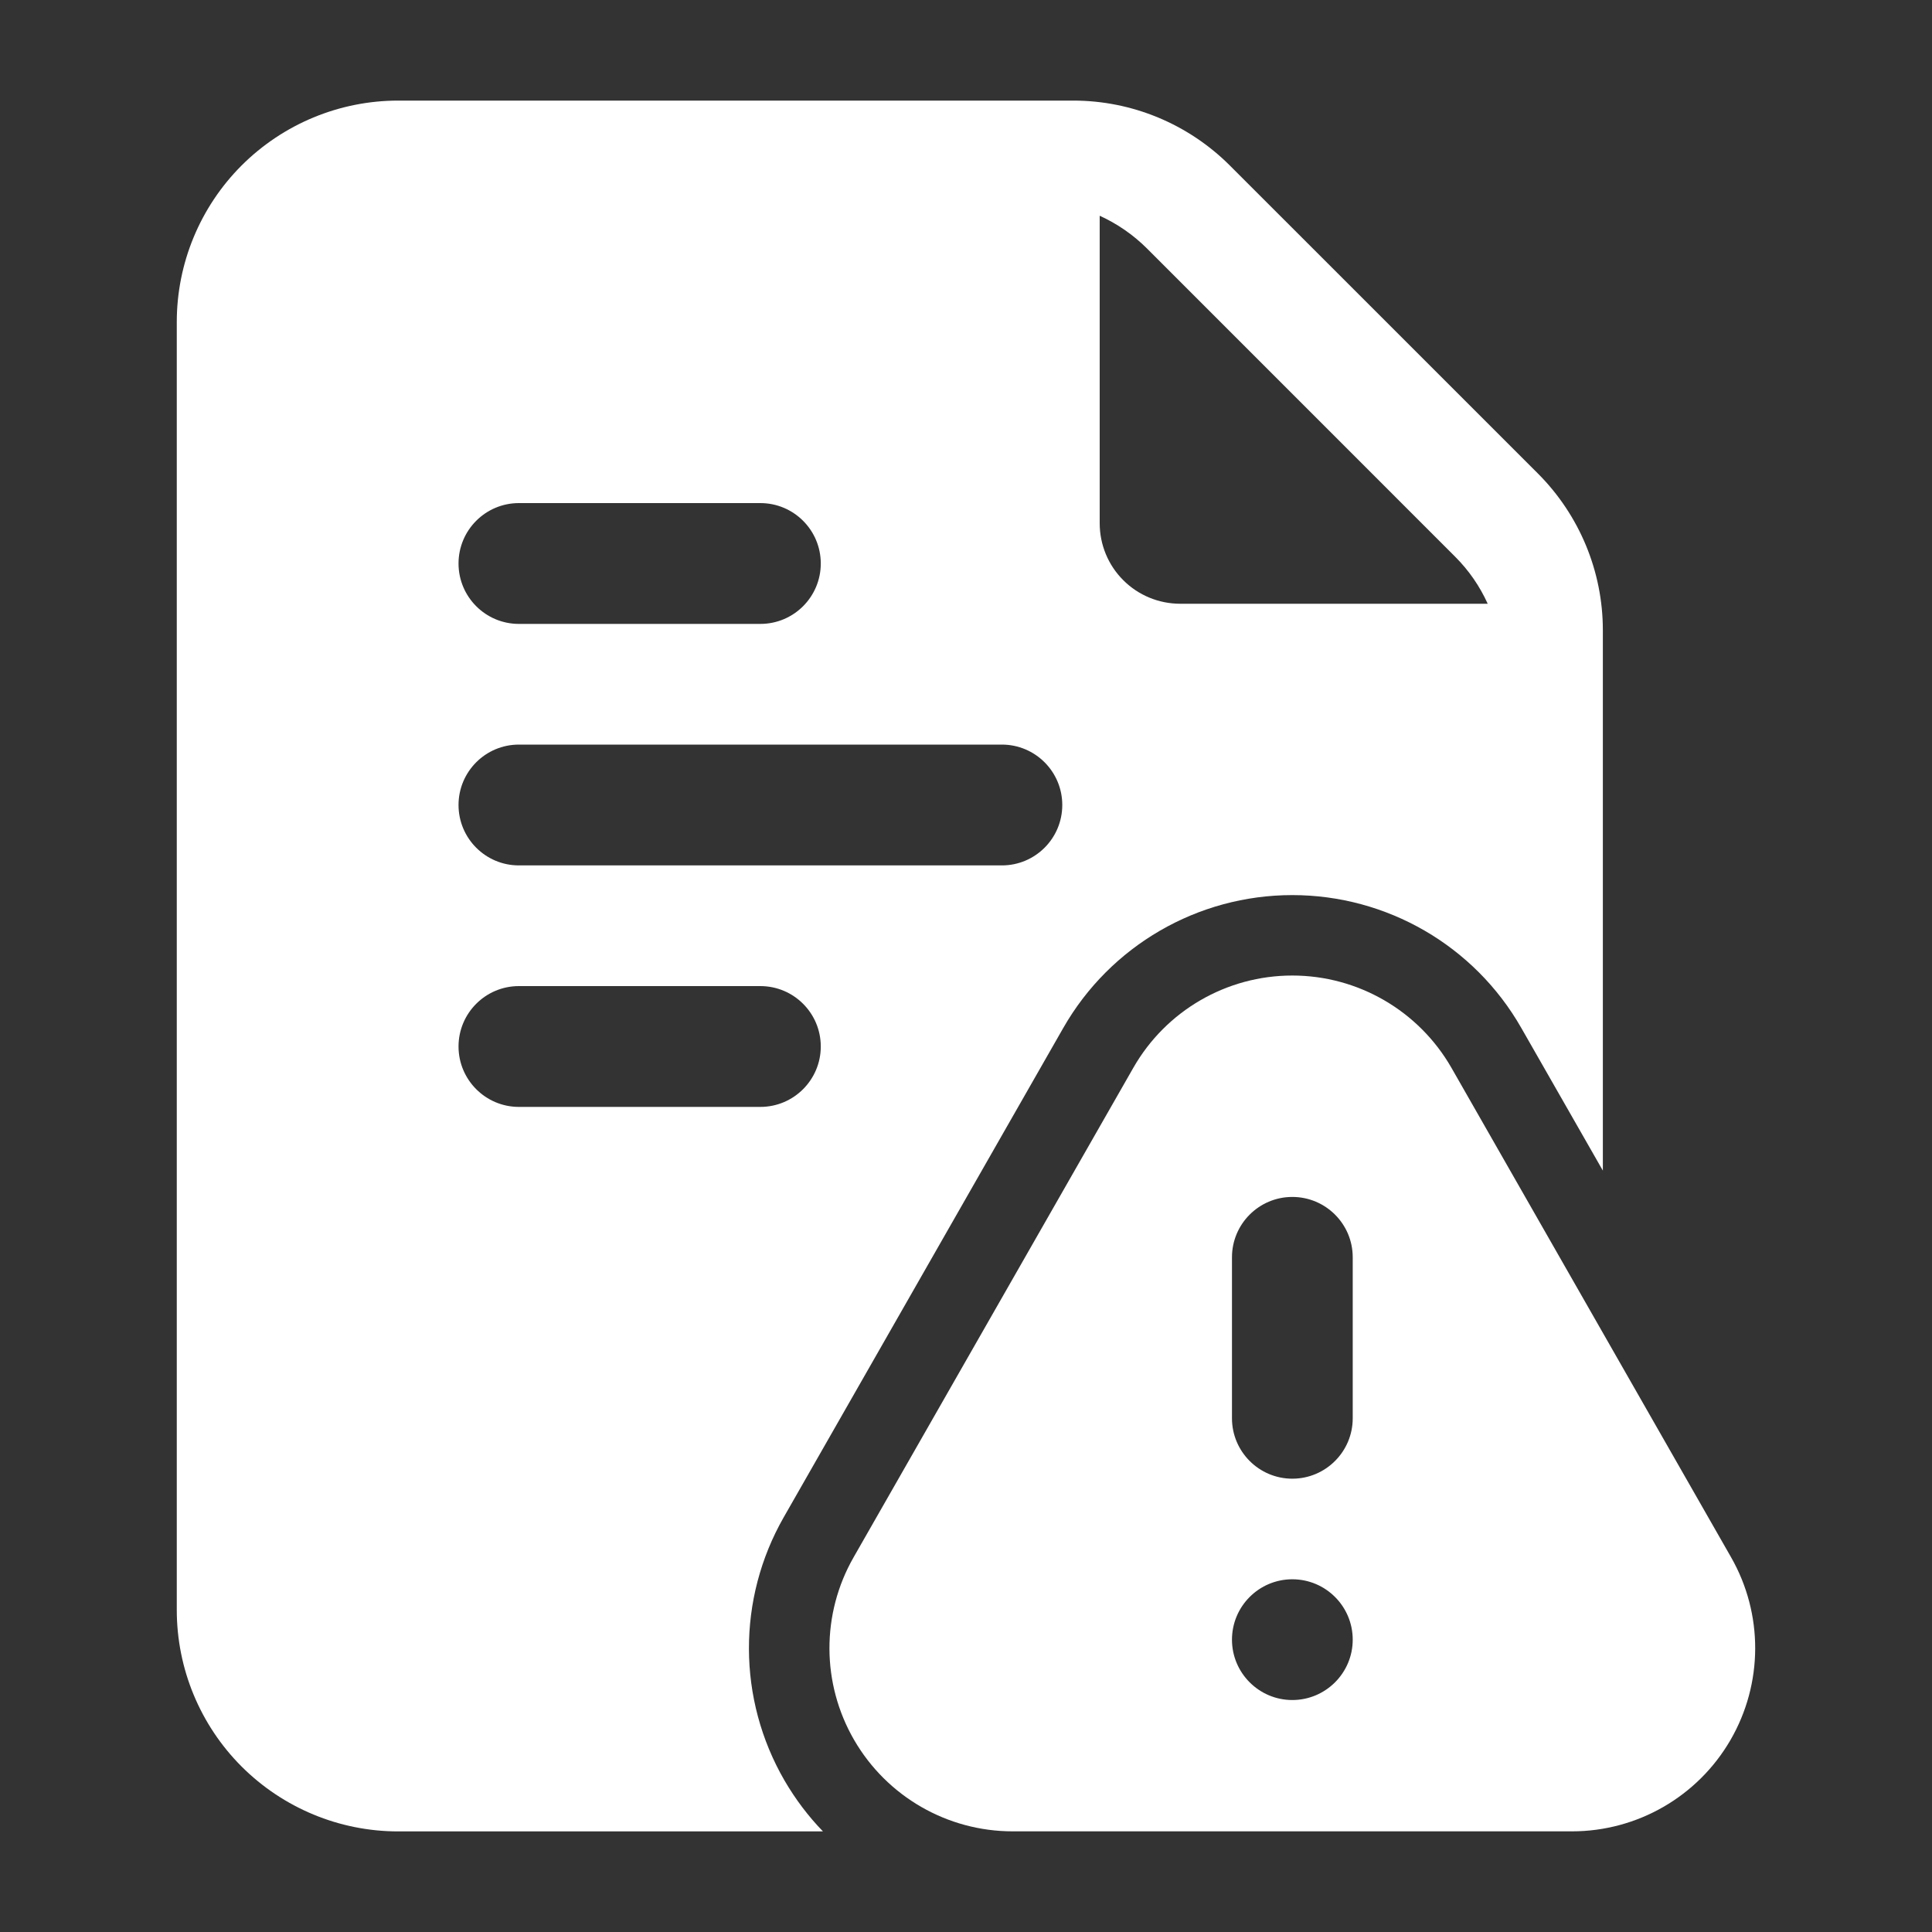 <svg xmlns="http://www.w3.org/2000/svg" width="30" height="30" viewBox="0 0 30 30" fill="none"><rect x="0" y="0" width="30" height="30" fill="#333333" stroke="none"/><path fill-rule="evenodd" clip-rule="evenodd" d="M24.41 28.437H15.725C14.71 28.437 13.773 27.897 13.264 27.02C12.755 26.143 12.751 25.061 13.255 24.181L17.598 16.581C18.104 15.695 19.046 15.148 20.067 15.148C21.087 15.148 22.03 15.695 22.538 16.581L26.88 24.181C27.383 25.061 27.379 26.143 26.87 27.02C26.361 27.897 25.424 28.437 24.41 28.437ZM20.067 24.523C19.55 24.523 19.13 24.943 19.13 25.461C19.13 25.977 19.55 26.398 20.067 26.398C20.585 26.398 21.005 25.977 21.005 25.461C21.005 24.943 20.585 24.523 20.067 24.523ZM19.13 19.523V22.023C19.13 22.54 19.55 22.961 20.067 22.961C20.585 22.961 21.005 22.54 21.005 22.023V19.523C21.005 19.006 20.585 18.586 20.067 18.586C19.55 18.586 19.13 19.006 19.13 19.523Z" fill="white"></path><path fill-rule="evenodd" clip-rule="evenodd" d="M12.779 28.438H6.183C5.271 28.438 4.397 28.075 3.752 27.431C3.107 26.786 2.745 25.911 2.745 25V5C2.745 4.089 3.107 3.214 3.752 2.569C4.397 1.925 5.271 1.562 6.183 1.562H16.666C17.578 1.562 18.451 1.925 19.096 2.569L23.883 7.355C24.526 8 24.889 8.874 24.889 9.785V18.177L23.622 15.961C22.894 14.685 21.536 13.899 20.067 13.899C18.598 13.899 17.241 14.685 16.511 15.961L12.169 23.561C11.445 24.829 11.45 26.385 12.182 27.648C12.351 27.938 12.551 28.203 12.779 28.438ZM17.076 3.35V8.125C17.076 8.456 17.207 8.775 17.442 9.009C17.676 9.244 17.995 9.375 18.326 9.375H23.101C22.979 9.105 22.808 8.856 22.594 8.643L17.809 3.857C17.595 3.644 17.346 3.473 17.076 3.35ZM8.057 13.438H15.557C16.075 13.438 16.495 13.018 16.495 12.5C16.495 11.982 16.075 11.562 15.557 11.562H8.057C7.54 11.562 7.12 11.982 7.12 12.5C7.12 13.018 7.54 13.438 8.057 13.438ZM8.057 17.188H11.807C12.325 17.188 12.745 16.767 12.745 16.25C12.745 15.732 12.325 15.312 11.807 15.312H8.057C7.54 15.312 7.12 15.732 7.12 16.25C7.12 16.767 7.54 17.188 8.057 17.188ZM8.057 9.688H11.807C12.325 9.688 12.745 9.268 12.745 8.75C12.745 8.232 12.325 7.812 11.807 7.812H8.057C7.54 7.812 7.12 8.232 7.12 8.75C7.12 9.268 7.54 9.688 8.057 9.688Z" fill="white"></path></svg>